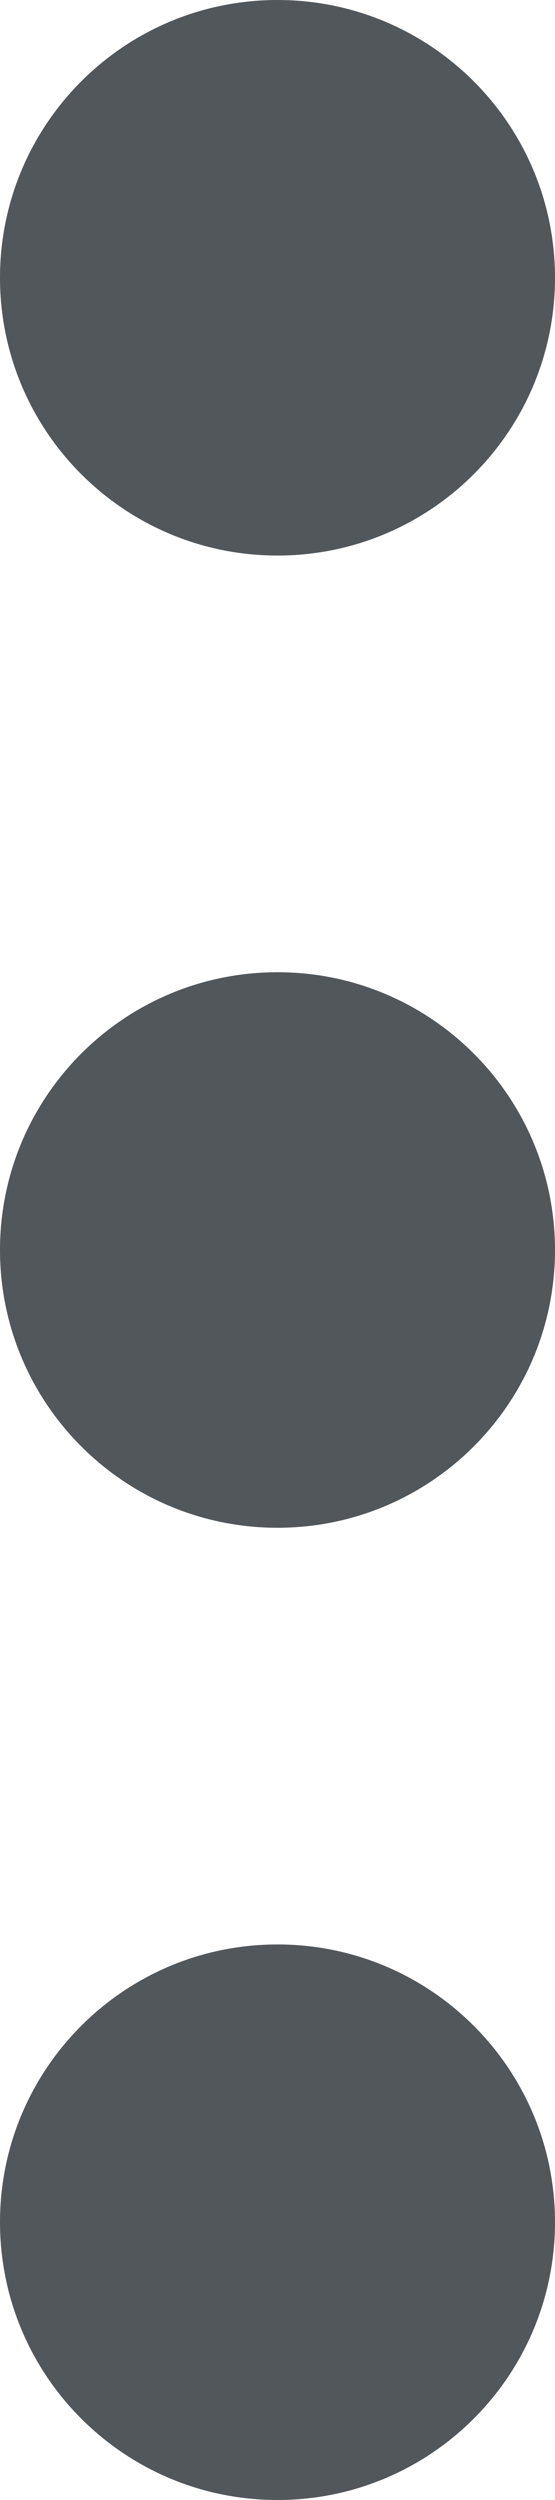 ﻿<?xml version="1.0" encoding="utf-8"?>
<svg version="1.1" xmlns:xlink="http://www.w3.org/1999/xlink" width="4px" height="18px" xmlns="http://www.w3.org/2000/svg">
  <g transform="matrix(1 0 0 1 -10 -3 )">
    <path d="M 2 4  C 0.895 4  0 3.105  0 2  C 0 0.895  0.895 0  2 0  C 3.105 0  4 0.895  4 2  C 4 3.105  3.105 4  2 4  Z M 2 11  C 0.895 11  0 10.105  0 9  C 0 7.895  0.895 7  2 7  C 3.105 7  4 7.895  4 9  C 4 10.105  3.105 11  2 11  Z M 4 16  C 4 14.895  3.105 14  2 14  C 0.895 14  0 14.895  0 16  C 0 17.105  0.895 18  2 18  C 3.105 18  4 17.105  4 16  Z " fill-rule="nonzero" fill="#52575c" stroke="none" transform="matrix(1 0 0 1 10 3 )" />
  </g>
</svg>